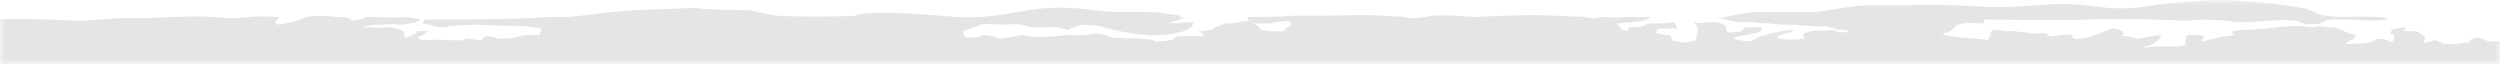 <svg viewBox="0 0 234 6" xmlns="http://www.w3.org/2000/svg">
    <mask id="a" fill="#fff">
        <path d="m0 0h234v6h-234z" fill="#fff" fill-rule="evenodd" />
    </mask>
    <path
            d="m325.229-24.313c-.253.24-.759.361-.506.721.253.24.759.721.506 1.202-.506.481-.506.962 0 1.442.253.361-.759.24-.506.601.253.361.506.841.759 1.202.253.24 0 1.082-.253 1.202 0 .24 0 .481.253.721 0 .12-.506.361-.759.361-.253.361.506.721.253 1.202-.253.24-.759 1.322-.506 1.563s0 .601.253.841c.759.601.506 1.563.506 2.404 0 1.322.506 2.885-.506 3.966-.253.24.253.361.506.601.506.361 0 1.082-.506 1.442-.506 0-1.518-.24-2.277-.481l-.253 1.202c0 .24.759.361.506.481-.253.361-1.012.721-.506 1.202 0 0 .253.24 0 .601-.253.361 0 .962 0 1.322-.253.361 0 .601 0 .601 0 .12-.253.361 0 .841-.506 0-1.012 0-1.265 0s-.759.12-1.265.12c-.759 0-1.518-.24-2.783.12-1.518.24-2.53.361-4.554.24-.506 0-.759-.24-1.265-.12-.506.12-1.012.24-2.024.12-.253 0-1.012.12-1.771-.12-.506-.12-.759.12-1.265.12-.506 0-.759 0-1.265 0-.253 0-.506 0-.759.12-.253 0-.506-.12-.759-.12-.506 0-.759 0-1.265 0-.253-.12-.506-.24-.506-.361-.759.24.253.721.506 1.082-.506.12-.506.12-1.518.12-.506-.24-2.53-.841-3.795-.962-1.518.24-2.53.12-3.795.361-.506 0-.759-.12-1.265-.12-.253.361 0 .481-.506.481-.759-.481-.506-.601-1.518-.601-.506.24-2.024.601-2.783.481-1.012-.12-1.012-.361-1.771-.481-.253.24-.759.24-1.012.481-1.265-.12-1.518 0-1.771 0-1.012-.12-1.518-.12-2.53 0 0-.12 0-.24.253-.361-.253 0-.759 0-1.265 0-.253.12-1.012.12-1.265.24-1.012.481-2.024.361-2.53.481-1.265-.24-2.277-.24-2.53-.481-.506-.481-.759-.481-1.265-.481-.253.24-.506.361-.506.481-1.012.12-1.265.24-2.783.24-1.012-.12-4.301.361-4.554.361-.253-.361-.253-.481-.253-.601-.506 0-.506-.12-1.265-.12-.506.12-1.012.12-2.024.12-.253.361-.253.361-.253.481-1.265-.24-1.771-.481-3.036-.601 0 .361.759.481.759.721-1.012-.12-1.265-.24-2.277-.24-.253.12-.506.361-1.518.361-.506-.24-.759-.481-2.277-.481-.506.24-1.771.361-2.783.24-.253-.12 0-.24 0-.481-2.277-.12-1.265-.361-2.53-.481-.506.24-.506.481-2.277.481-1.012.12-1.518.481-2.024.721-1.265 0-1.265.12-2.024.12-.506-.24-1.012-.24-1.518-.361-.253-.12-.759-.361-.759-.361-1.012.24-1.265.481-2.277.481-.506-.24-.759-.24-2.024-.24-.253.12-.506.24-1.012.361-.506-.12-.759-.24-.759-.481h-.253c-.506 0-.759-.12-1.012-.12-.253 0-.759 0-1.012 0-.253.12-.506.24-1.012.361-.253-.12-.253-.24-1.012-.24.253.481.253.601-.253.841-.253.24-.506.24-1.518.24 0 .12 0 .24.253.361-1.265-.12-1.518-.12-1.518-.601.759-.24 0-.481.253-.841-1.012.361-1.012.361-1.518.361-.253-.361-1.265-.481-3.036-.481.506.361 1.012.481 1.012.841-1.265.24-1.265.721-2.53.721-.759.12-1.012.12-1.518 0-3.036.361-3.289-.24-6.579-.24-1.518-.12-.759-.361-.759-.481-.253-.12-1.012-.12-1.518-.24-.253-.12-1.518-.361-1.518-.361 0 .24.253.24.253.481-.506.12-.506.12-1.518.12-.253-.12-.253-.601-.253-.962-.253 0-.506-.12-.759-.12-.759 0-1.518 0-2.277 0-.253 0-.506-.12-.759-.12v.12c1.012.24 1.518.721 1.518 1.082-1.265-.12-1.265-.24-2.277-.361-1.012.361-1.265.24-1.518.24.759.24 0 .721-.759.721-1.265-.361-1.771-.962-3.542-.962-.253.12-.253.24-.253.361-1.012.12-1.265-.12-2.024-.12-.759.481-.506.24-1.518.24-1.518.24-2.024.24-2.53.24-.253 0-.506.12-1.265.12-.253-.12-.253-.361-.253-.601-.253-.12-.253-.361-.253-.361-1.518.24-3.795.24-4.301.601 1.518.24.759.841 2.024.962.506.12 1.012 0 1.771 0 .253.12 0 .361.253.361 2.783 0 7.338-.12 9.615 0 2.53.12 7.338 0 9.109-.12.506 0 1.265.12 1.771.12 1.012 0 2.277-.12 3.036-.24 1.518-.12 4.048.361 5.566.12.506-.12.506-.24 1.012-.361.506.12 1.012 0 1.265.12.506.24.253.361 1.771.361h1.518c1.265-.12 2.277-.12 3.036 0-.253.24-.759.24-1.518.24-.506.12-2.783-.12-4.301.12-1.012.12-1.265.601-2.277.721-1.771.361-4.301.601-6.579.721-1.771.12-6.072-.24-7.338-.481-.759-.12-2.024-.361-4.048-.24-1.265.12-3.289.481-5.313.361-1.771-.12-4.554-.361-6.325-.24-2.277.12-4.807.24-7.338.12-1.265 0-2.783 0-4.048 0-1.771-.12-3.036-.481-4.554-.601-1.771 0-3.795 0-5.566 0-.759-.12-1.771-.24-2.277-.361-1.012-.24-1.265-.24-1.012-.24l1.518-.361h1.518c.759-.12 1.265-.12 1.518-.12 1.012-.12 1.518-.12 2.024-.12.759 0 2.024-.24 3.289-.12.759-.24 1.012-.24 1.012-.361.759 0 1.012 0 1.265-.24-1.265 0-1.518.12-1.518.24-1.012-.12-2.024 0-2.53-.24-.506-.12-.253-.361-.253-.601-1.012-.12-2.277-.12-2.53.12 0 .361 1.518.361 1.518.721-1.265-.12-2.277-.361-3.036-.601-.506-.12-.506-.361-1.012-.481-1.265.12-1.265.12-1.518.361 2.024.481 2.783.361 2.53.962-.759 0-.759 0-1.518 0-.253-.24 0-.481-1.518-.481-.253.12-.253.361-.253.601-.506.361-.759.361-1.518.361-1.012-.12-1.012-.12-1.518 0 .759-.601.253-1.082.253-1.683-.506-.12-.759-.24-1.265-.24-.253.12-.759.12-1.012.24 0 .12 0 .361-.253.481-.506 0-1.012.12-1.265.24.253.24 0 .361.506.361h1.518c0 .24-.253.481-.253.601-1.012-.12-1.012-.12-2.53-.12-.253-.24-.506-.361-1.518-.361-.506-.12-.253-.361-.253-.361-.759.12-.759.24-.759.361-.253.12-.253.24-.253.361 1.265.12 2.783.12 3.036.601-1.265 0-1.771 0-2.277 0-1.265-.12-1.518 0-2.024 0-.506 0-.506-.12-1.265-.12-.759.24-1.771.12-3.289.24-2.277.12-5.06 0-7.338-.12-1.265 0-2.53.24-4.048.12-1.012-.12-1.265-.24-2.277-.24-.506.24-1.518.12-2.53.24-1.771.12-4.048 0-5.566 0-.759 0-1.771 0-2.783 0-1.518-.12-2.53-.12-4.301-.12 0-.361.506-.481.759-.601h1.518c.253.12.506.12 1.518.24.506-.24.253-.361 0-.601 0 0 0 0 0-.12v.12c-.253-.12-.253-.12-.253-.24 0-.24-1.012-.12-1.265-.12-1.771.12-.759.361-1.518.601-.506.361-.506.361-.759.361-1.012-.12-1.012-.24-2.024-.24-.759-.361-1.012-.24-1.265-.601-1.012-.12-.759-.12-1.265-.12.253-.24.506-.24.506-.481-1.265 0-1.265 0-2.53 0-.253-.24-.506-.481-2.024-.481-.506.361-3.036.24-4.048.361-.759.24-1.012.361-1.518.361-1.518-.24-2.277-.12-2.53-.12-1.518-.12-2.783-.361-4.301 0-1.012-.12-1.012-.24-2.277-.361-.253.24-.506.24-1.518.361-.253-.24-.253-.24-1.518-.24-.253.12-.253.361-.253.601.253.12 1.518.481 1.518.601.759.12 1.518 0 2.277 0 .506 0 1.012.12 1.518 0 .253 0 .759-.24 1.265-.24.759-.12 1.771.12 2.024 0 .506 0 .759-.24 1.265-.24.253.24.759.361 1.265.481.253 0 1.265-.12 1.518-.12 1.265-.361 4.301-1.202 7.085-.721 1.012.24 1.771.481 1.771 1.082-1.265 0-1.265-.12-2.277-.12.506.24 1.265.361 1.518.601h-.253v-.12s-.253.12-.253.24c-1.012.12-1.771.361-3.289.361-1.012 0-2.024 0-3.289 0-1.265.12-3.542.481-5.566.361-2.783-.12-5.06-1.082-8.856-.841-1.771.12-5.06.481-7.844.361-.506 0-1.265-.12-1.518-.24-1.265-.12-6.072-.12-7.338 0-1.012.12-1.771.361-2.53.481-1.265.12-2.277 0-3.795.12-.506 0-1.012.12-1.518.12-2.024-.12-5.06-.12-7.338-.361-1.518-.12-2.783-.361-4.301-.481h-1.518c-3.795-.24-7.844-.24-11.892-.24-.253-.12-.253-.24-.253-.361.759-.12 1.012-.361 2.024-.361.253.12 2.277.24 3.289.24 1.518-.12 2.53-.12 3.542-.12.759 0 1.518-.12 2.277-.24-.253-.361 0-.481-.253-.601-.253 0-.759 0-1.265 0-1.265-.361-2.024-.361-2.53-.361-.253.12-.759.24-1.265.24-.253-.361-.253-.361-.759-.361-1.012.24-1.012.12-1.265 0-1.012-.12-2.024.12-3.036 0-1.012 0-1.012 0-1.265.24.759.24.759.481 1.012.601h-.253s0 0 0-.12v-.12.24c-.253 0-.506 0-.759 0 0-.24-.759-.481-1.012-.601-.506-.12 0 .361-.253.481-.253.24-.759.481-1.771.481-.506-.12-1.265 0-2.277 0 1.012.24 1.265.24 2.024.24 1.265.12.759 0 1.771 0 .759.12 1.518.12 1.771.481-.506.12-.506.12-1.518.24-.759-.12-2.277 0-3.542 0-.253-.12-.506-.24-1.265-.361-.253.24-.506.361-1.518.361-.506.12-2.024.12-2.783 0-.506-.24-1.518-.601-2.783-.721-.253.361 0 .361.253.721-1.012 0-1.771.12-2.783 0-1.771-.24-3.036 0-3.795 0-1.012.12-2.277 0-3.036 0-1.012 0-2.277-.12-3.542-.12-2.024.12-4.048-.24-5.566-.24-2.53.12-6.072.24-8.603.12-.253-.12-.506-.24-.759-.361-.506.12-.759.361-.759.361-1.265.12-3.289.12-5.06.24-.506 0-1.265 0-1.771 0-1.771.12-4.554.361-6.832.24-.506 0-1.265-.24-1.771-.24-1.265.12-1.771 0-2.024 0-1.518 0-3.289 0-4.807 0-2.277.12-7.085.12-9.868 0h-4.048c-.506 0-2.783-.12-3.542 0-1.012 0-3.036.12-4.301.12-1.012 0-2.277-.12-3.289-.12-3.036.12-7.844.24-10.627 0-1.771-.12-3.289.12-4.301.24-.759 0-1.265-.12-1.771-.12-.759 0-1.265 0-2.024 0-.253 0-2.53-3.726-1.518-3.846.759.12.253.361 1.265.361.759-.361-.506-.841-.759-1.202 0-.24.759-.24 1.012-.601-1.518-.361-1.012-3.125-.759-3.245.759-.361-.253-.962.253-1.442.506-.481.253-1.082.253-1.683 0-.962 0-1.923 0-3.005 0-1.082-.506-2.524.253-3.245.506-.721-.506-1.563 0-2.164.759-.721-.506-1.442 0-2.164 0-.24 0-.481-.253-.601.253-.601.253-1.442.253-2.284 0-.24 0-.481-.253-.601 0-.12 0-.481.253-.721.506-.481 1.265-.601 1.265-.962-1.012-.24-1.771-.601-1.265-1.202.253-.481-.253-.721 0-.962 0-.12.253-.361.253-.601-.253-.12.253-.481.253-.962-.506-.721-.759-1.683-.253-2.164.253-.361.253-.481.506-.601 1.012-.24 1.012-.601 1.012-.841-.759.24-.759.24-1.012.24-.253-.12-.253-.24-.253-.361-.506-.481.253-.721-.253-1.322-.253-.24.253-.481 0-.841-.759-.841 0-2.043 0-3.005 0-4.207-.253-8.774-.253-13.222.506-.12 2.277-.481 1.518-.841-1.265-.12-1.518-.12-1.518-.481-.506-.24.253-1.202.253-1.563-.253-.721-.253-1.202-.253-1.563-.506-.24-1.265-12.14-1.012-12.5 0-.481 0-.962.253-1.442.253-.24.759-.481 1.012-.601.506-.361.506-.361.506-.361-.253-.24-.759-.12-.759-.601.506-.12.759-.24 1.012-.361.506-.24.759-.361.759-.601-.759-.24-1.012-.361-.759-.481.506-.361 0-.361.253-.481-.253-.481 0-.841-.253-1.202-.759-.361-.506-.481-.253-.721 0-.361.253-.841.506-1.202 0-.361-.506-.721-.253-1.082.253-.12.506-.24.759-.481-.506-.361-1.265-.361-1.518-.841 1.012-.361.506-.841.253-1.202-.759-.361.253-.601 0-1.082-.253-.24-1.012-.601-.759-.962 0-.12.253-.361.253-.601.253-.12.759-.24 1.012-.361l.759-.721c-1.518-.24-2.024-.481-2.277-.841 0-.24 0-.601-.253-.841-.253-.361-1.518-.962-1.012-1.442.506-.721 3.036-1.322 2.53-2.164-.759-.721-1.518-1.442-1.012-2.164 0-.12.506-.361.506-.361.253-.361.253-1.683-.253-2.043-.253-.24-1.012-.481-1.518-.721-.253-.361-.253-.601-.506-.962 0-.12-.253-.24-.253-.361.253-.481.506-1.322 1.012-1.923.253-.361 1.265-.721 1.518-1.082.759-1.322.759-2.404.759-3.486h1.265c.759.12 1.265.24 1.518.481-.506.12-.759.601-.759.841.506.361.506.721.506.962.253.24.506.361.506.601 1.265-.12 1.518 0 2.024-.12 0-.361 0-.361 0-.481 1.012-.24 1.265-.361 1.265-.481 0-.361 0-.481-.253-.601-.759-.721-.253-.962.253-1.322-1.012.12-1.518.24-2.024.24-.506-.361-.253-.361-.506-.361.759.12 1.518-.12 2.024-.24.253-.12-1.265 0-1.265 0-.506 0-1.518-.24-1.518-.481.253-.12.253-.361.253-.601-.759.24-.759.361-.506.601-.253.361 0 .24 0 .481-.759 0-.759.24-1.518.361-.253-.12-.506-.12-.506-.361.253-.24 0-.601-.253-.962.506-.12.759-.12 1.012-.361-.759 0-1.012-.12-1.012-.361-.506-.12-.253-.481-.253-.721.759-.12 2.024-.361 2.024-.721-1.265-.12-1.265 0-2.024.12 0-.24-.253-.481-.253-.721.759-.481 0-.841 0-.962-.253-.24 0-.601 0-.841s.506-.601.253-.962c-.253-.601.759-1.082.506-1.442-.253-.481-.506-1.082-.506-1.563-.506.481-.253.721-.759.962-1.265-.24-1.012-.601-1.012-.962.506-.12 1.012-.12 1.012-.361-.759-.12-1.012-.12-1.012-.481l.506-1.202c-.253-.24-.506-.361-.506-.601.759 0 1.012.12 1.265.12 0-.12 0-.24.253-.481-.253-.481-1.012-1.202-.506-1.803.506-.361.506-.361.759-.481-.253-.361 0-.481.253-.481 0-.361 0-.841-.253-1.202-.506-.601-.506-1.923 0-2.644v-.721c-.506-.12-1.265-.24-1.771-.361 0-.24 0-.481.253-.721-.253-.12-.759-.481-.253-.841.253-.12.759-.24.506-.481-1.012-.24-.759-.481-.759-.601 0-.361.253-.481.506-.721s-.253-.361-.253-.481c0-.841.253-1.202 1.012-1.803 1.012-.481.506-.841.253-1.082-.253-.24 0-.361.253-.481 0-.12 0-.361-.253-.481h2.53 2.024c1.012.12 3.036.12 4.048 0 1.012-.12 1.771 0 1.771 0 1.265.24 2.783-.12 3.542-.24.506 0 .759.24 1.771.24l9.362-.24c1.265.24 3.289 0 4.554.12 1.518.12 3.289 0 4.807 0h9.109c3.036 0 7.338-.12 9.615 0 2.277.12 4.554-.12 6.325 0 2.277.12 4.301-.12 6.579 0h2.024c1.518 0 4.554.12 6.579 0h2.024 2.277c.759.12.759.24 2.024.24.759-.24 1.771-.481 3.542-.361 1.265.12 2.024-.12 3.036 0 .253 0 1.012.12 1.771 0 .759 0 2.53.12 3.795 0 1.265-.12 4.301-.12 5.566 0 .506 0 1.012.24 1.518.361.759.12 1.771 0 2.783 0 1.265-.601 2.024-.24 4.301-.361.759 0 1.518.12 2.53 0 2.783-.24 6.072 0 8.856 0h2.024.253 37.194c.253.12 1.518.601 2.277.361.759-.12 0-.361 1.265-.361.759-.12 3.542.12 4.807.12 2.53-.12 4.048-.12 5.819 0 .506 0 1.265-.12 2.024 0h1.771c1.012.12.759.24 2.53.24.759-.361 1.518-.12 2.783-.24.506 0 1.518.12 2.53 0 1.012-.12 3.542-.12 4.807 0 1.771.12 4.554.721 6.832.601.253 0 1.012-.12 1.265-.12h3.036c.759-.12 1.771-.24 3.036-.24.506 0 1.012.24 1.518.24h1.771c1.265.12 3.036.12 4.301.12.506-.24 1.265-.361 2.024-.601 1.265 0 3.289.361 4.048.24s.506-.24 1.771-.24c1.518.481 3.289.601 6.072.361 1.012-.12 2.024.24 2.783 0 .506-.12 1.012-.24 1.265-.361 1.518.12 5.313.841 6.832.601 1.518-.24 2.024-.24 2.53-.24 1.012-.12 1.265-.361 2.53-.361 1.012.24 2.53.12 3.795 0 1.265-.12 2.024.12 3.289.12.759 0 2.024-.24 3.036-.24.506 0 1.265 0 1.771.12.506 0 .759.24 1.265.24 1.771.24 3.795.24 5.566.361 1.518.12 3.795-.12 5.313 0 1.265.12 3.036.481 4.048.601 1.265.12 2.783.12 4.048.24.253 0 3.036-.12 3.036-.12 1.012-.12 3.036 0 4.048-.12.253 0 .759-.12 1.265-.24 1.518-.12 2.783.12 3.795.24h4.807c.759.12 1.265.12 2.024.361 3.036-.12 5.313-.12 7.844 0 .506-.24 1.771-.481 2.783-.481 1.012.24 3.542.12 4.301.12 1.012-.12 1.771.12 2.53.12.506 0 1.012-.24 1.771-.24 1.265.12 3.542-.24 4.301-.12.506 0 .759.24 1.518.24 1.012.12 1.771-.12 2.024-.12.759-.12 1.012.12 1.518.12 1.518-.24 2.53-.12 3.289-.24.253 0 .759-.24 1.012-.24.759-.12 1.518.12 2.024.24.759 0 1.012-.12 1.518-.24 1.265-.12 1.518.12 2.53.24.253-.481 0-.481.506-.481.253.361.253.361.253.481.506.12.506.12 1.518.12 1.518-.481 1.265-.12 3.289-.361.506-.12.506-.24 1.518-.24 1.012.361 2.783.12 3.795.24 1.265.12 1.265 0 1.518-.12-.759-.12-1.518-.12-2.277-.12-1.771-.24-2.783-.24-3.542-.361.759-.361 1.771-.24 2.783-.24.253.12.506.24 1.265.24.253-.24.506-.24 1.265-.24 0 0 3.542.12 3.795.12.506 0 1.012-.12 1.771-.12-.253.24-.506.361-1.012.481h1.518c.506.24.253.361 1.518.361 1.518-.361 2.53-.24 4.048-.24.759-.24 1.012-.24 1.265-.12.253-.12.506-.24.759-.361v-.12l.253-.12c.506.12.506.24 1.265.24 1.012.12 1.012.361 1.518.481.253-.12 1.265-.361 2.024-.361 1.518.361 3.795.12 4.807-.24.759.12 1.012.12 1.518.24.759 0 1.012 0 1.771.12 0 .24 0 .24.759.361.759-.361 1.518-.601 2.024-.721h2.024c.506 0 1.518-.12 2.277-.12.506 0 .759.24 1.265.12 1.012-.24 1.771-.12 2.024-.12h1.518c1.265 0 1.518.12 1.518.12.759 0 1.012.12 1.265.24 1.012-.12 1.771-.24 1.771-.24.506 0 .759 0 1.265.12.253-.12.253-.24.253-.361.759.24 1.012.361 2.024.361.506-.24 1.265-.24 1.518-.481.253-.361.759-.481 1.265-.481.506-.361 1.012.24 1.012.24.253.12.759.12.759.361-.759.12-1.265.12-1.518.361 1.012.24.253.481.506.841.506.481 1.518 1.202.759 1.803-.253.24-1.012.481-.759.841 0 .12.506.481.506.601 0 .12-.506.962-.506.962 0 .12-.506.361-.253.481 1.265.721 0 2.404-.253 2.765-.506.962.506 1.683-.253 2.524-.759.841-1.518 1.923-.759 2.885 0 .481-.253.841-.253 1.322.506.361-.253.721.253 1.082.253.361.759 1.082.253 1.563-.506.601-.759 1.442-.253 2.043.506.481-.759.841-.253 1.322.253.12.759.361.506.601 0 .721.253 1.202.253 1.803 0 .481 0 .962-.253 1.442.253.24 1.265.962 1.012 1.202 0 .24-.759.361-1.012.601v.481c-.506.601-.506 1.442-.759 2.043-.253.481.759 1.202.506 1.683-.253.361-.759 1.563-.506 1.923.253.24-.253.481 0 .721.253.481.759 1.322.253 1.803-.253.24-.759.601-.253.962.253.24.759.721 1.012.962.506.481-.253 1.803-.759 2.284 0 .481 0 .841.253 1.322 0 .841-.253 1.803.253 2.524.253.361-.253.721-.253.841v2.524c.253.24.759.721.253.962 0 .12-.253.361-.253.481.253.24 1.265.481 1.518.601.506.481-.759.601-1.012.841 0 .361 0 .721-.253 1.202.253.361.506.962.759 1.202v1.683c.253.24.759.721.253.962-.253.24-1.265.481-1.518.721-.506.361 0 1.082-.253 1.442-.253.361.253.721.506.962 0 .24 0 .361-.253.601.253.601.253 1.202.506 1.683.506.481 1.518.841 2.024 1.322 0 .481-.253.962-.253 1.442-3.795.601-.759 1.322-2.024 2.404-.506.601.506 1.202-.253 1.803 0 .12-.253.361-.253.601.253.24.759.601.253.841-.506.481-1.518 1.803-1.012 2.404.506.721.759 2.043.253 2.644-.253.361.506.962.253 1.202-.253.12-.506.24-.759.361.253.361.506.962.253 1.202.253.481.253.841.253 1.322.253 0 .253.721.253.721.253.24 1.012.361 1.265.601.253.12.253.481.253.601.506.481-1.012 1.322-.253 2.043 1.012.962 1.518 2.404.506 3.486 0 .361 0 .841.253 1.202 0 .361 0 .361-.506.481-.506.361.506.601.759.841v.481c.253.24 0 .481 0 .481.253.24 0 .601-.253 1.082 1.012.361 1.518 1.082 1.265 1.563-.759.12-1.012.12-1.012.361 1.012.481.759.721.759 1.322.759.12 1.518.481 1.265.721-.506.24-1.012.24-1.265.361.253.12 1.012.361 1.012.481-1.012.361-.253.962.506 1.202-.253.24-.506.24-.759.361 0 .24 0 .24-.253.481-.253.361-.759.481-.506.601.253 0 1.012 0 1.265.12-.759.361-.253.361-.253.481 0 .24-.506 1.923.253 2.043.253 0-.759.721-1.771.721.506.24.759.481 0 .601-.253.24-.253.361-.253.481 1.265 0 1.265-.12 1.265-.12 1.518.24.506 1.683-.506 1.683-.253.12-.253.361-.253.481z"
            fill="#E5E5E5"
            fill-rule="evenodd"
            mask="url(#a)"
            transform="matrix(1 0 0 -1 0 6)"
    />
</svg>

